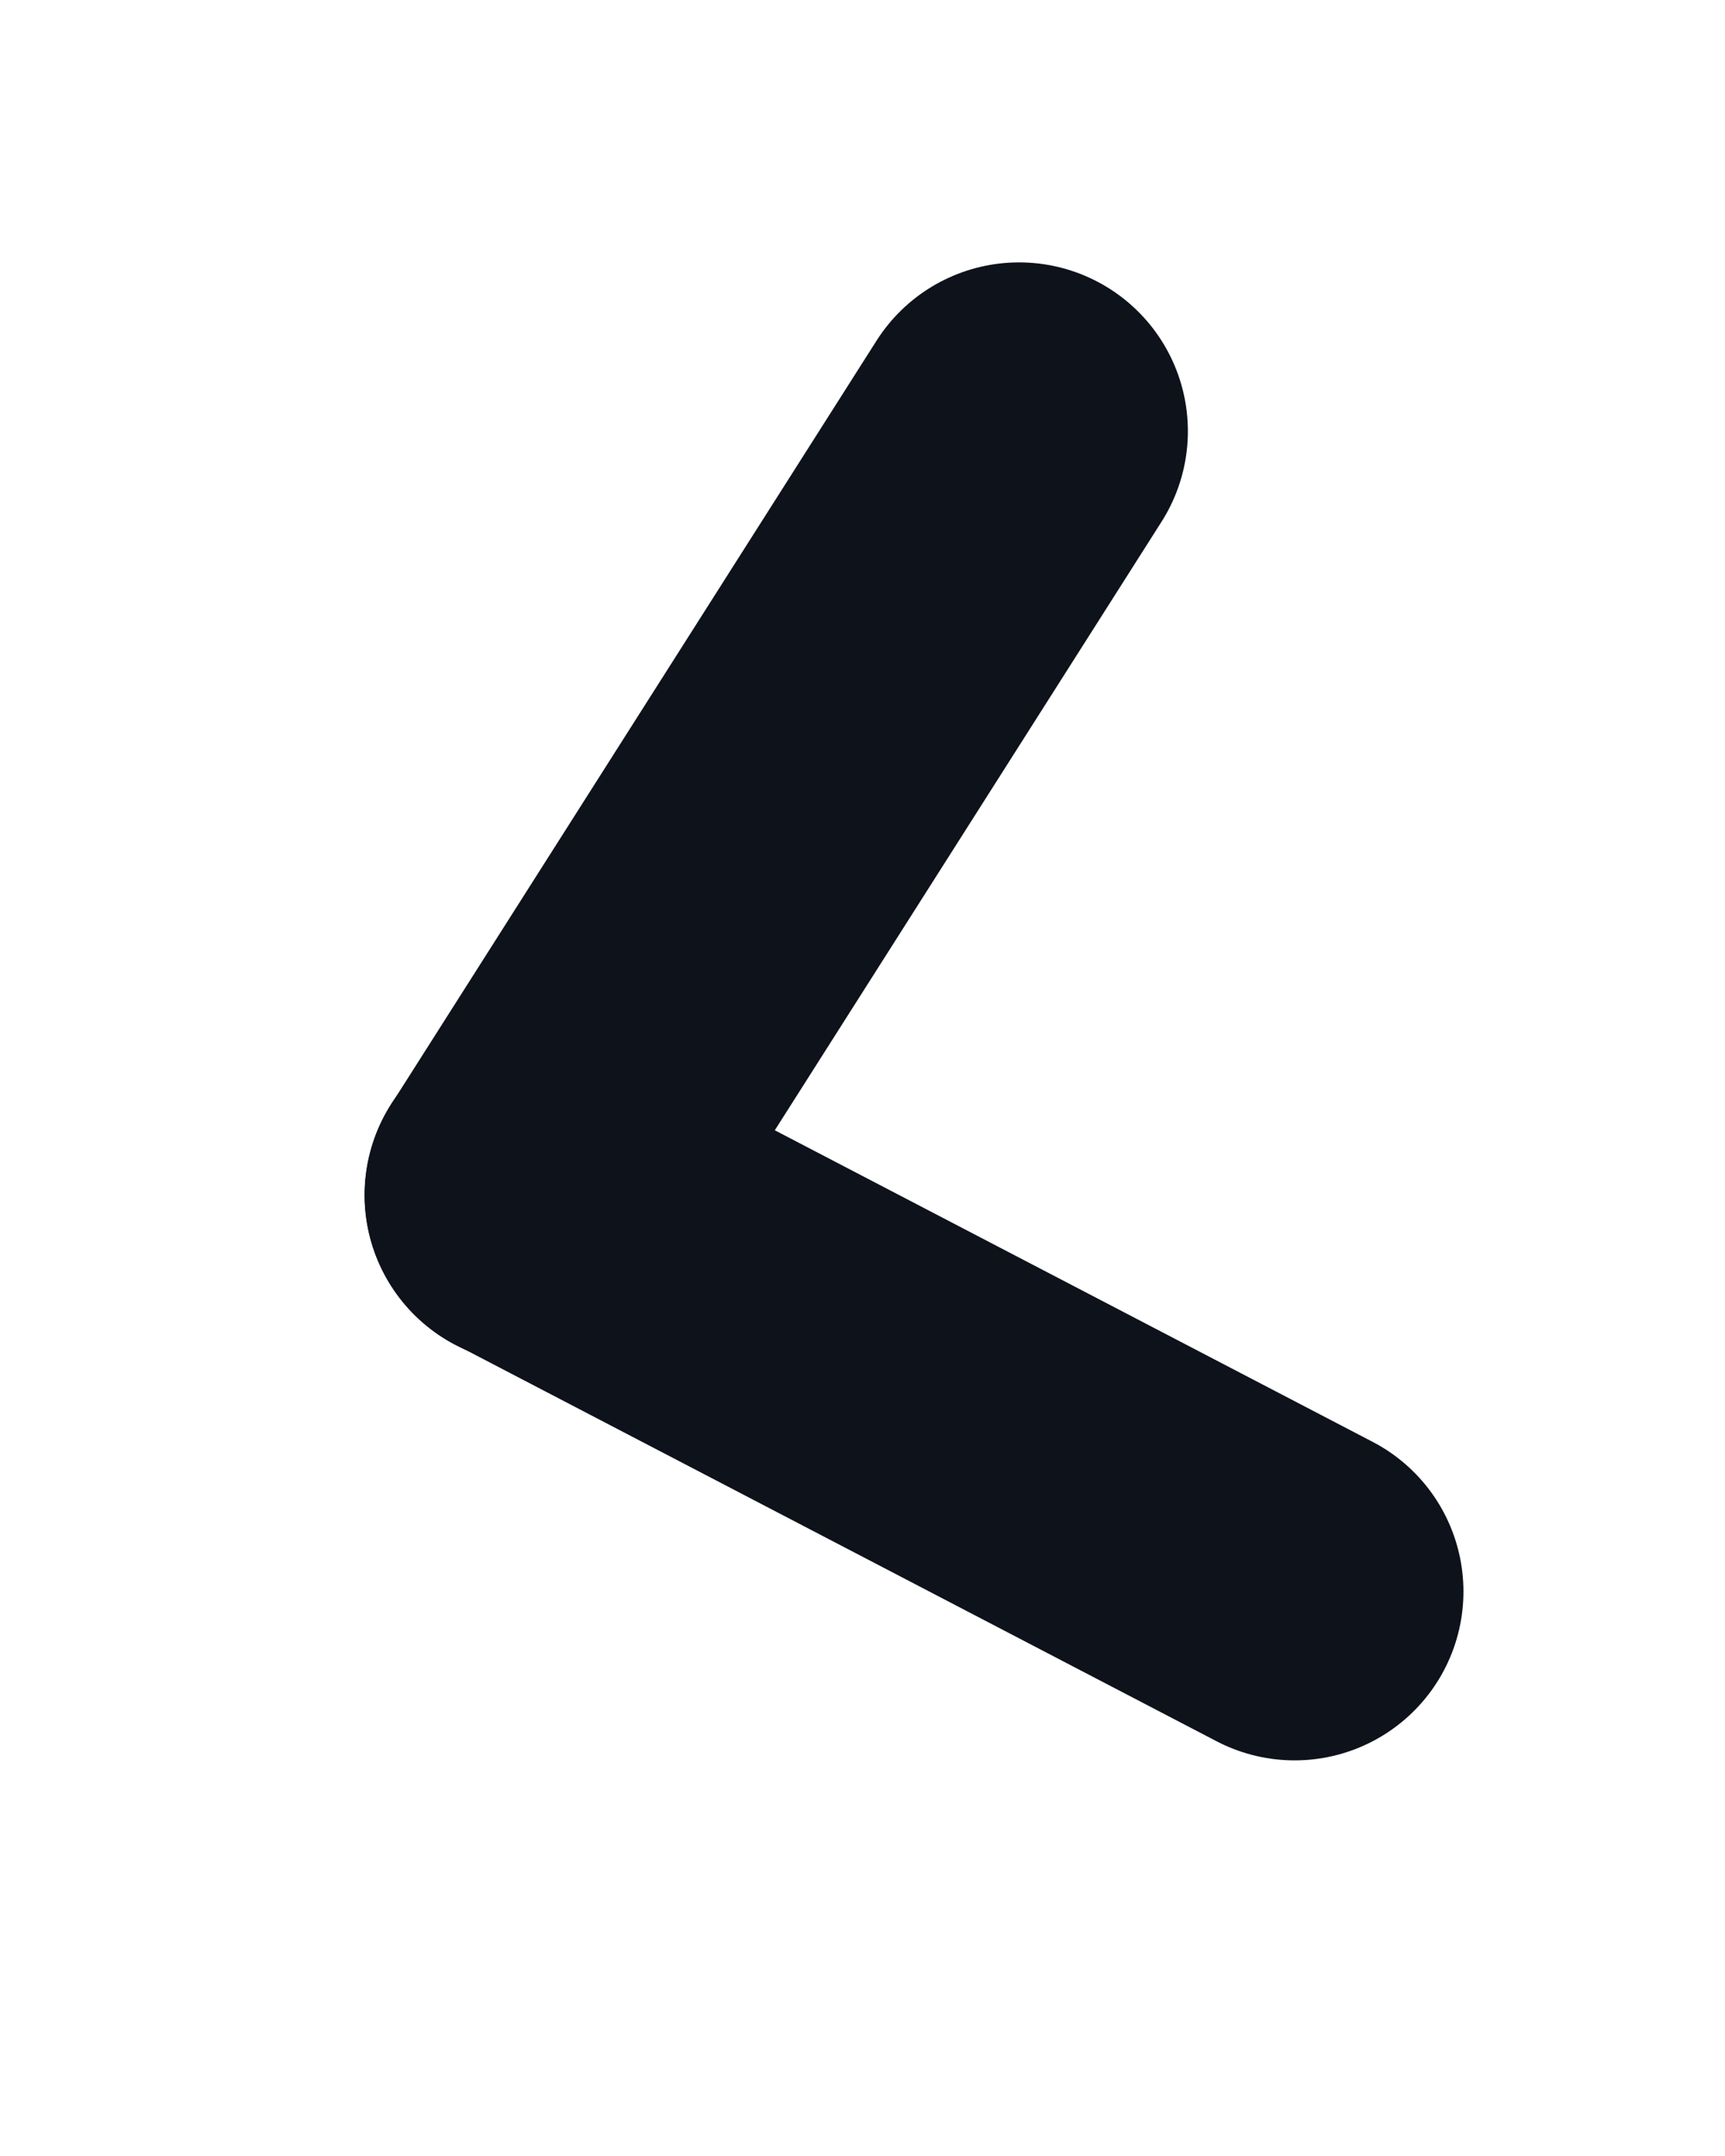 <?xml version="1.0" encoding="utf-8"?>
<svg xmlns="http://www.w3.org/2000/svg" fill="none" height="100%" overflow="visible" preserveAspectRatio="none" style="display: block;" viewBox="0 0 4 5" width="100%">
<g id="Frame 2072750657">
<path d="M1.237 2.772L2.363 1" id="Vector" stroke="#0E121B" stroke-linecap="round" stroke-width="0.783"/>
<path d="M1.237 2.771L3.002 3.691" id="Vector_2" stroke="#0E121B" stroke-linecap="round" stroke-width="0.783"/>
</g>
</svg>